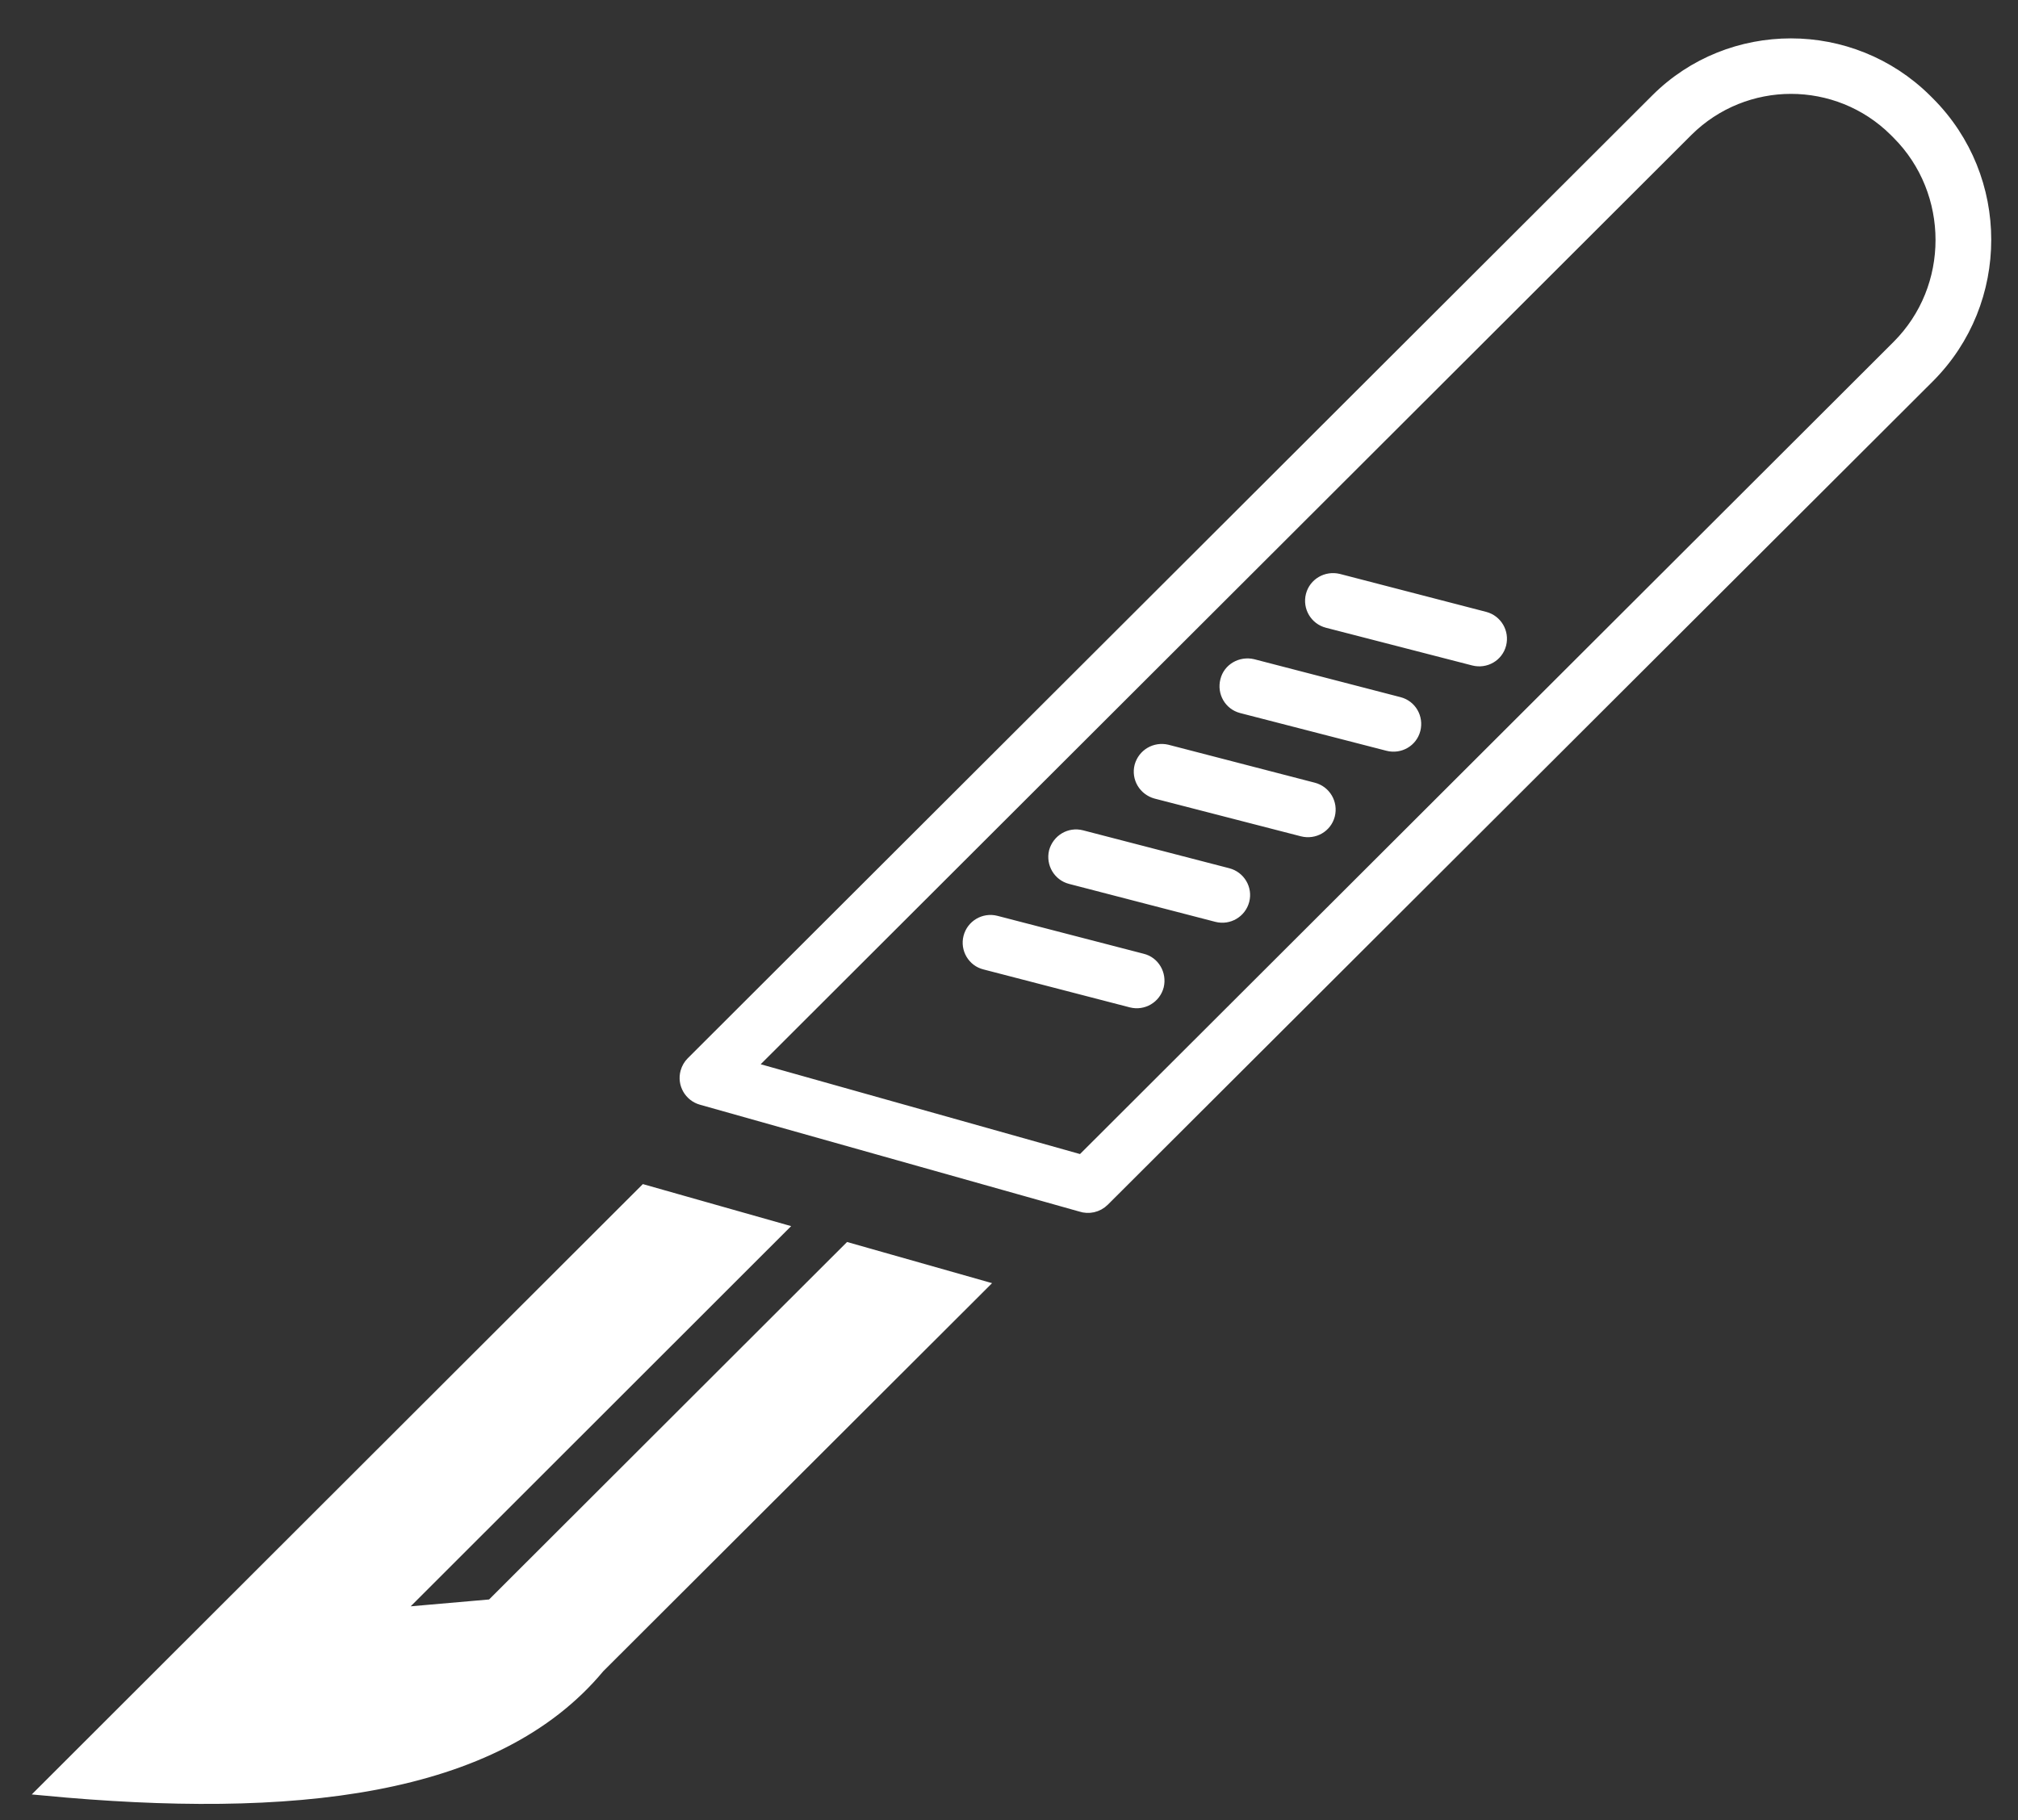 <svg version="1.2" baseProfile="tiny-ps" xmlns="http://www.w3.org/2000/svg" viewBox="0 0 92 83" width="92" height="83">
	<rect x="0" y="0" width="92" height="83" fill="#333333" stroke="none"/>
	<title>Artboard</title>
	<style>
		tspan { white-space:pre }
		.shp0 { fill: #ffffff;stroke: #ffffff;stroke-width: 0.5 } 
	</style>
	<g id="Artboard">
		<path id="shape19" fill-rule="evenodd" class="shp0" d="M87.94 4.66C89.67 6.39 90.53 8.66 90.53 10.93C90.53 13.21 89.67 15.48 87.94 17.21L50.33 54.75C50.04 55.04 49.63 55.12 49.27 55L31.98 50.13C31.44 49.98 31.12 49.42 31.27 48.88C31.32 48.7 31.41 48.55 31.53 48.43L75.5 4.53C77.19 2.84 79.42 2 81.65 2C83.88 2 86.11 2.85 87.81 4.53L87.94 4.66ZM44.17 42.73C44.31 42.19 44.86 41.86 45.41 42L52.08 43.73C52.62 43.86 52.94 44.42 52.81 44.96C52.67 45.5 52.12 45.83 51.57 45.69L44.9 43.96C44.36 43.83 44.03 43.27 44.17 42.73ZM48.07 38.83C48.22 38.29 48.76 37.96 49.31 38.1L55.98 39.83C56.52 39.97 56.85 40.52 56.71 41.06C56.57 41.6 56.02 41.93 55.47 41.79L48.8 40.06C48.26 39.92 47.94 39.37 48.07 38.83ZM51.97 34.93C52.12 34.39 52.66 34.07 53.21 34.2L59.88 35.93C60.42 36.07 60.75 36.62 60.61 37.17C60.47 37.71 59.92 38.03 59.37 37.89L52.7 36.17C52.16 36.02 51.83 35.48 51.97 34.93ZM55.88 31.03C56.01 30.49 56.57 30.17 57.12 30.3L63.79 32.03C64.33 32.17 64.65 32.72 64.51 33.27C64.37 33.81 63.82 34.13 63.27 33.99L56.6 32.27C56.06 32.13 55.74 31.58 55.88 31.03ZM59.78 27.14C59.92 26.6 60.47 26.28 61.02 26.41L67.69 28.14C68.23 28.28 68.56 28.83 68.42 29.38C68.28 29.92 67.73 30.24 67.18 30.1L60.51 28.38C59.97 28.24 59.64 27.69 59.78 27.14ZM35.59 56.03L18.06 73.55L22.41 73.17L38.69 56.91L44.75 58.63L27.32 76.03C22.6 81.71 13.3 82.69 2 81.62L29.38 54.27L35.59 56.03ZM86.37 5.97C85.07 4.68 83.36 4.03 81.65 4.03C79.95 4.03 78.24 4.68 76.94 5.97L34.2 48.65L49.31 52.9L86.5 15.77C87.83 14.44 88.49 12.7 88.49 10.94C88.49 9.19 87.83 7.43 86.5 6.1L86.37 5.97Z" />
	</g>
</svg>